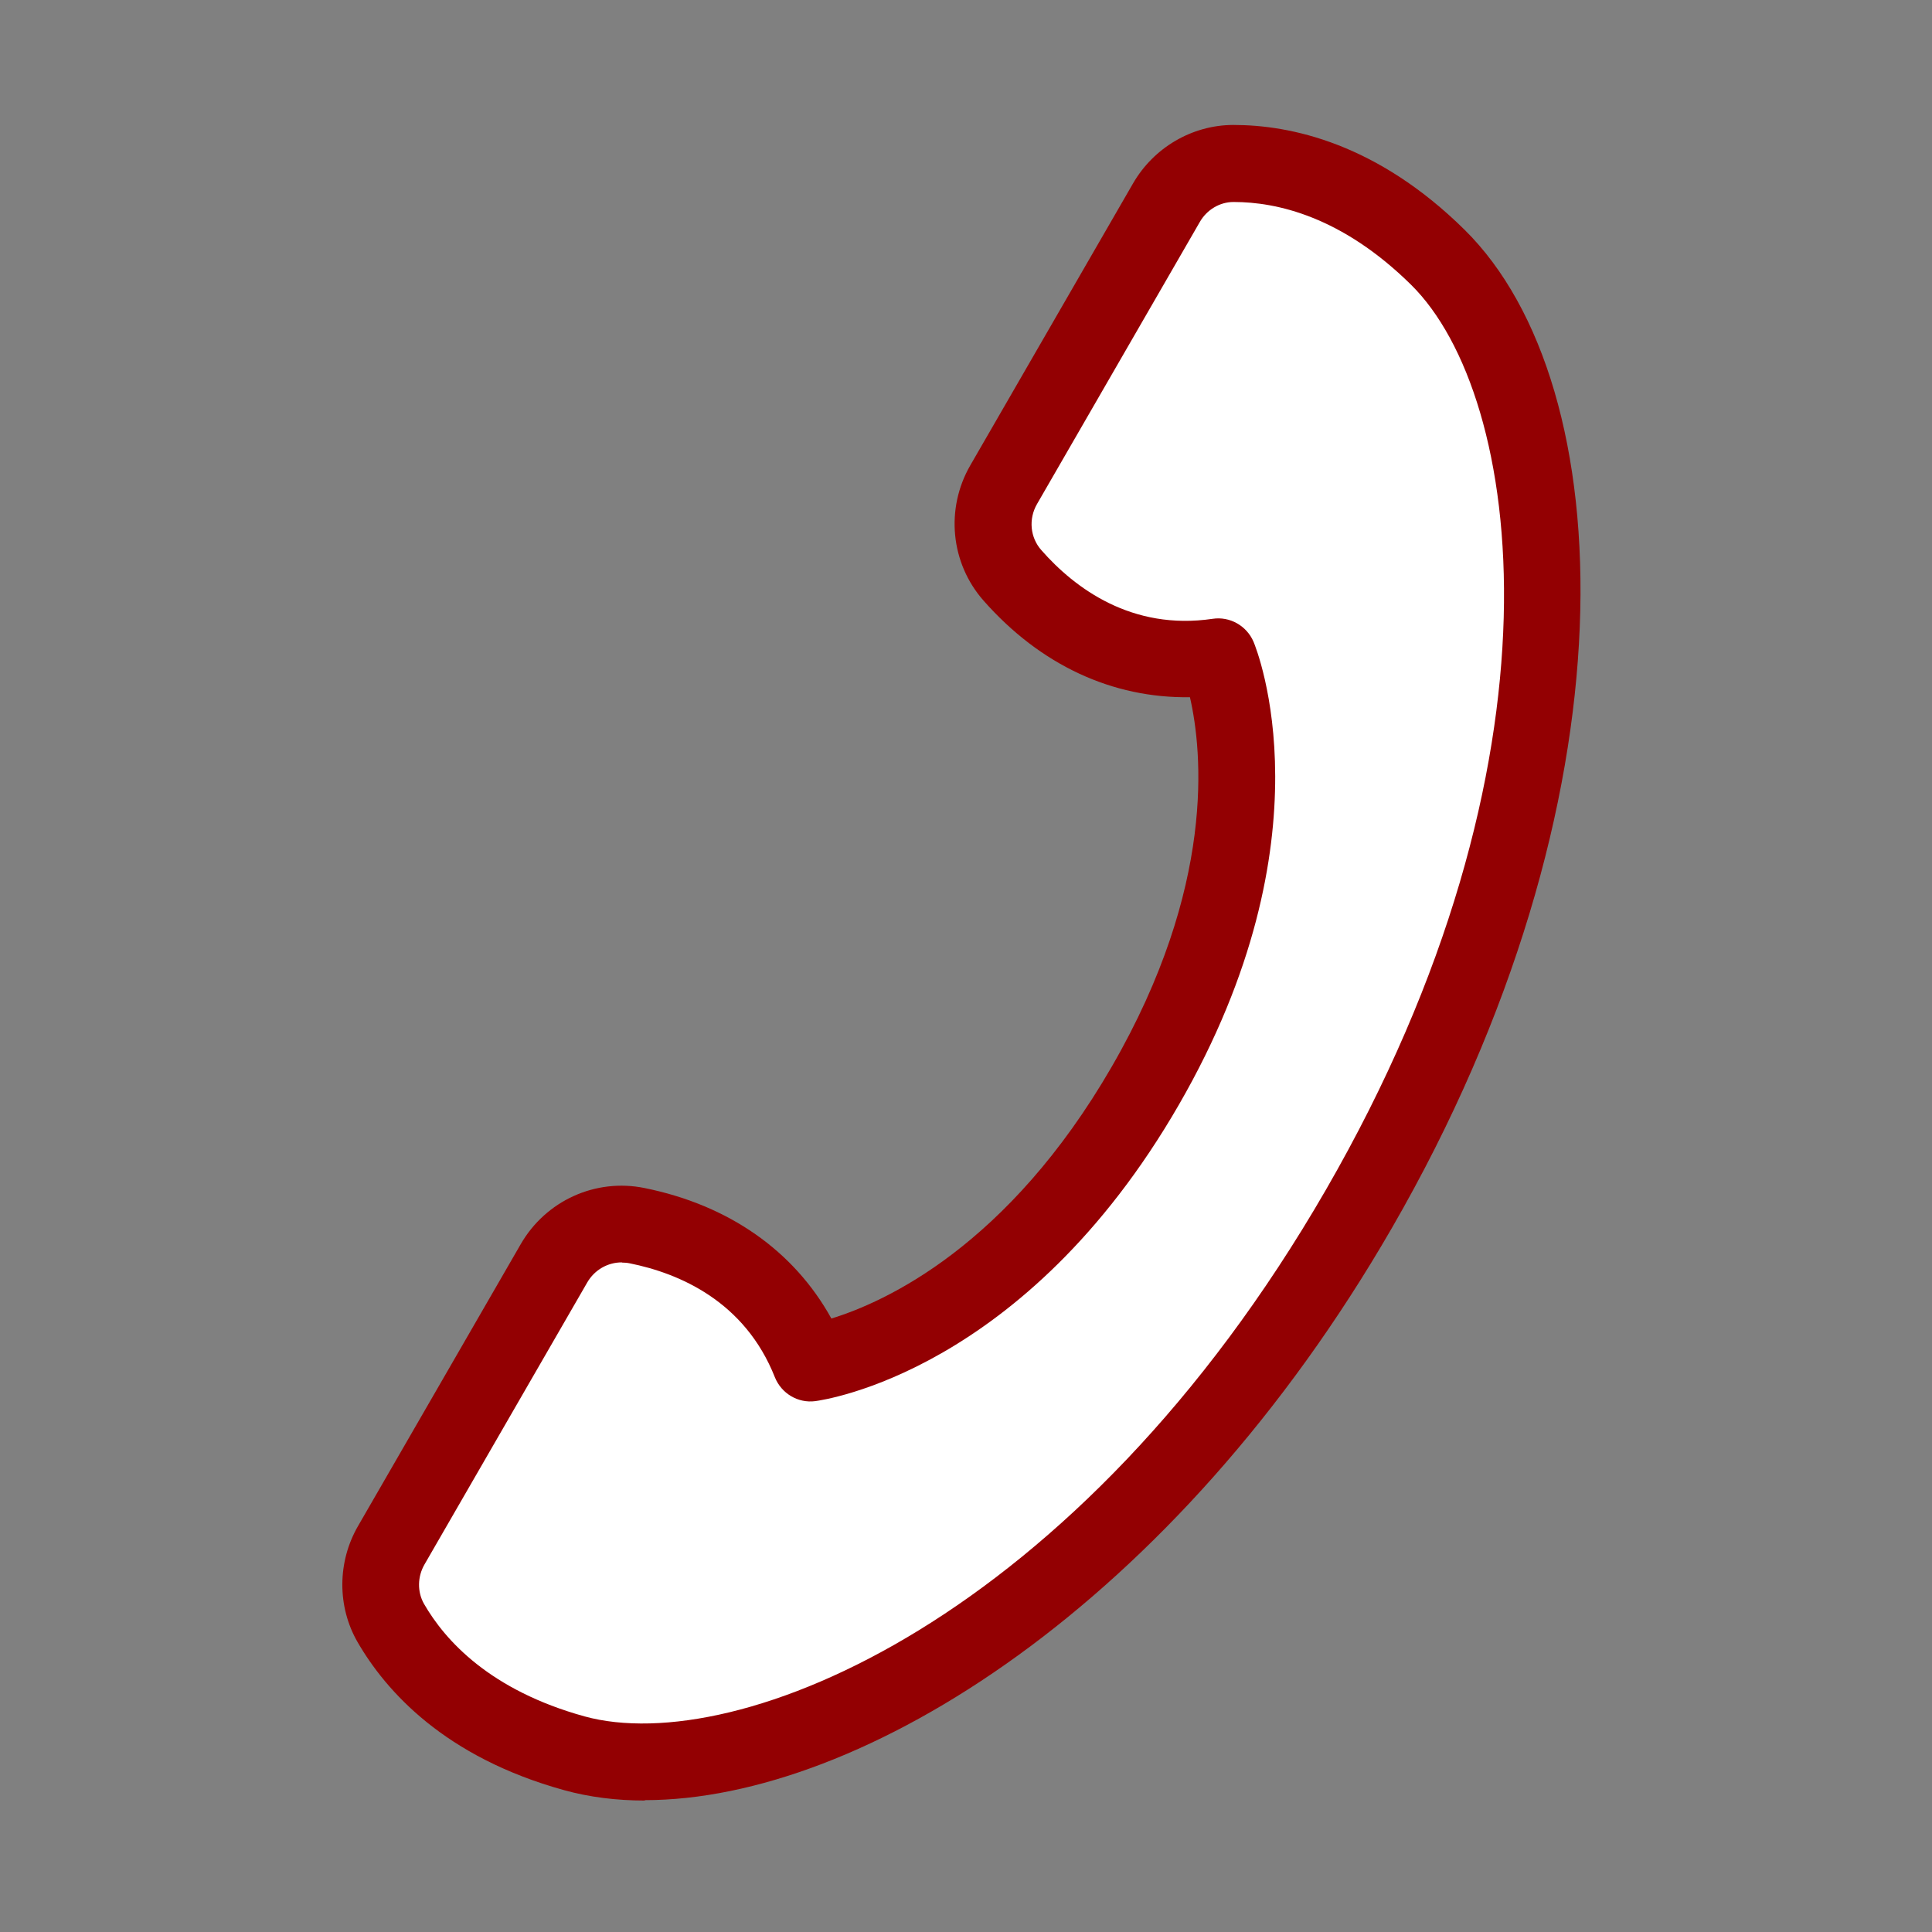 <svg width="90" height="90" viewBox="0 0 90 90" fill="none" xmlns="http://www.w3.org/2000/svg">
<rect x="0" y="0" width="90" height="90" fill="#808080" stroke="none"/>
<g clip-path="url(#clip0_6279_73846)">
<path d="M63.306 56.316C51.521 76.734 34.952 83.92 26.756 81.671C21.703 80.278 19.301 77.51 18.203 75.591C17.561 74.475 17.587 73.1 18.23 71.984L25.81 58.851C26.595 57.494 28.149 56.789 29.675 57.093C32.255 57.61 36.005 59.128 37.737 63.485C37.737 63.485 46.531 62.378 53.352 50.566C60.172 38.755 56.735 30.586 56.735 30.586C52.093 31.274 48.906 28.783 47.165 26.801C46.129 25.631 45.968 23.926 46.754 22.569L54.334 9.437C54.976 8.321 56.155 7.615 57.449 7.606C59.663 7.606 63.261 8.303 66.993 11.981C73.046 17.945 75.099 35.898 63.315 56.307L63.306 56.316Z" fill="white"/>
<path d="M30.042 83.876C28.703 83.876 27.444 83.715 26.283 83.394C20.721 81.858 17.981 78.787 16.65 76.483C15.704 74.832 15.713 72.761 16.677 71.091L24.257 57.959C25.426 55.932 27.739 54.878 30.024 55.343C33.952 56.137 36.988 58.271 38.729 61.422C41.202 60.664 46.951 58.075 51.799 49.674C56.638 41.291 56.013 35.014 55.432 32.479C51.825 32.532 48.469 30.988 45.817 27.979C44.282 26.238 44.032 23.703 45.201 21.676L52.781 8.544C53.745 6.874 55.531 5.83 57.432 5.821H57.459C60.119 5.821 64.137 6.669 68.226 10.704C75.573 17.953 76.314 37.327 64.842 57.2C54.709 74.751 40.148 83.858 30.033 83.858L30.042 83.876ZM28.962 58.807C28.31 58.807 27.694 59.155 27.355 59.744L19.775 72.877C19.445 73.448 19.436 74.153 19.748 74.707C20.739 76.43 22.837 78.742 27.23 79.956C34.318 81.903 50.192 75.466 61.762 55.432C73.332 35.398 70.966 18.427 65.735 13.267C62.503 10.079 59.468 9.41 57.477 9.41H57.459C56.825 9.41 56.218 9.767 55.888 10.347L48.308 23.48C47.906 24.176 47.987 25.042 48.513 25.631C50.067 27.399 52.718 29.381 56.486 28.827C57.289 28.703 58.075 29.149 58.396 29.899C58.548 30.265 62.092 39.032 54.914 51.468C47.737 63.904 38.371 65.217 37.979 65.27C37.175 65.377 36.398 64.913 36.095 64.154C34.693 60.619 31.649 59.316 29.337 58.851C29.212 58.825 29.096 58.816 28.98 58.816L28.962 58.807Z" fill="#930002"/>
</g>
<defs>
<clipPath id="clip0_6279_73846">
<rect width="90" height="90" fill="white"/>
</clipPath>
</defs>
</svg>
